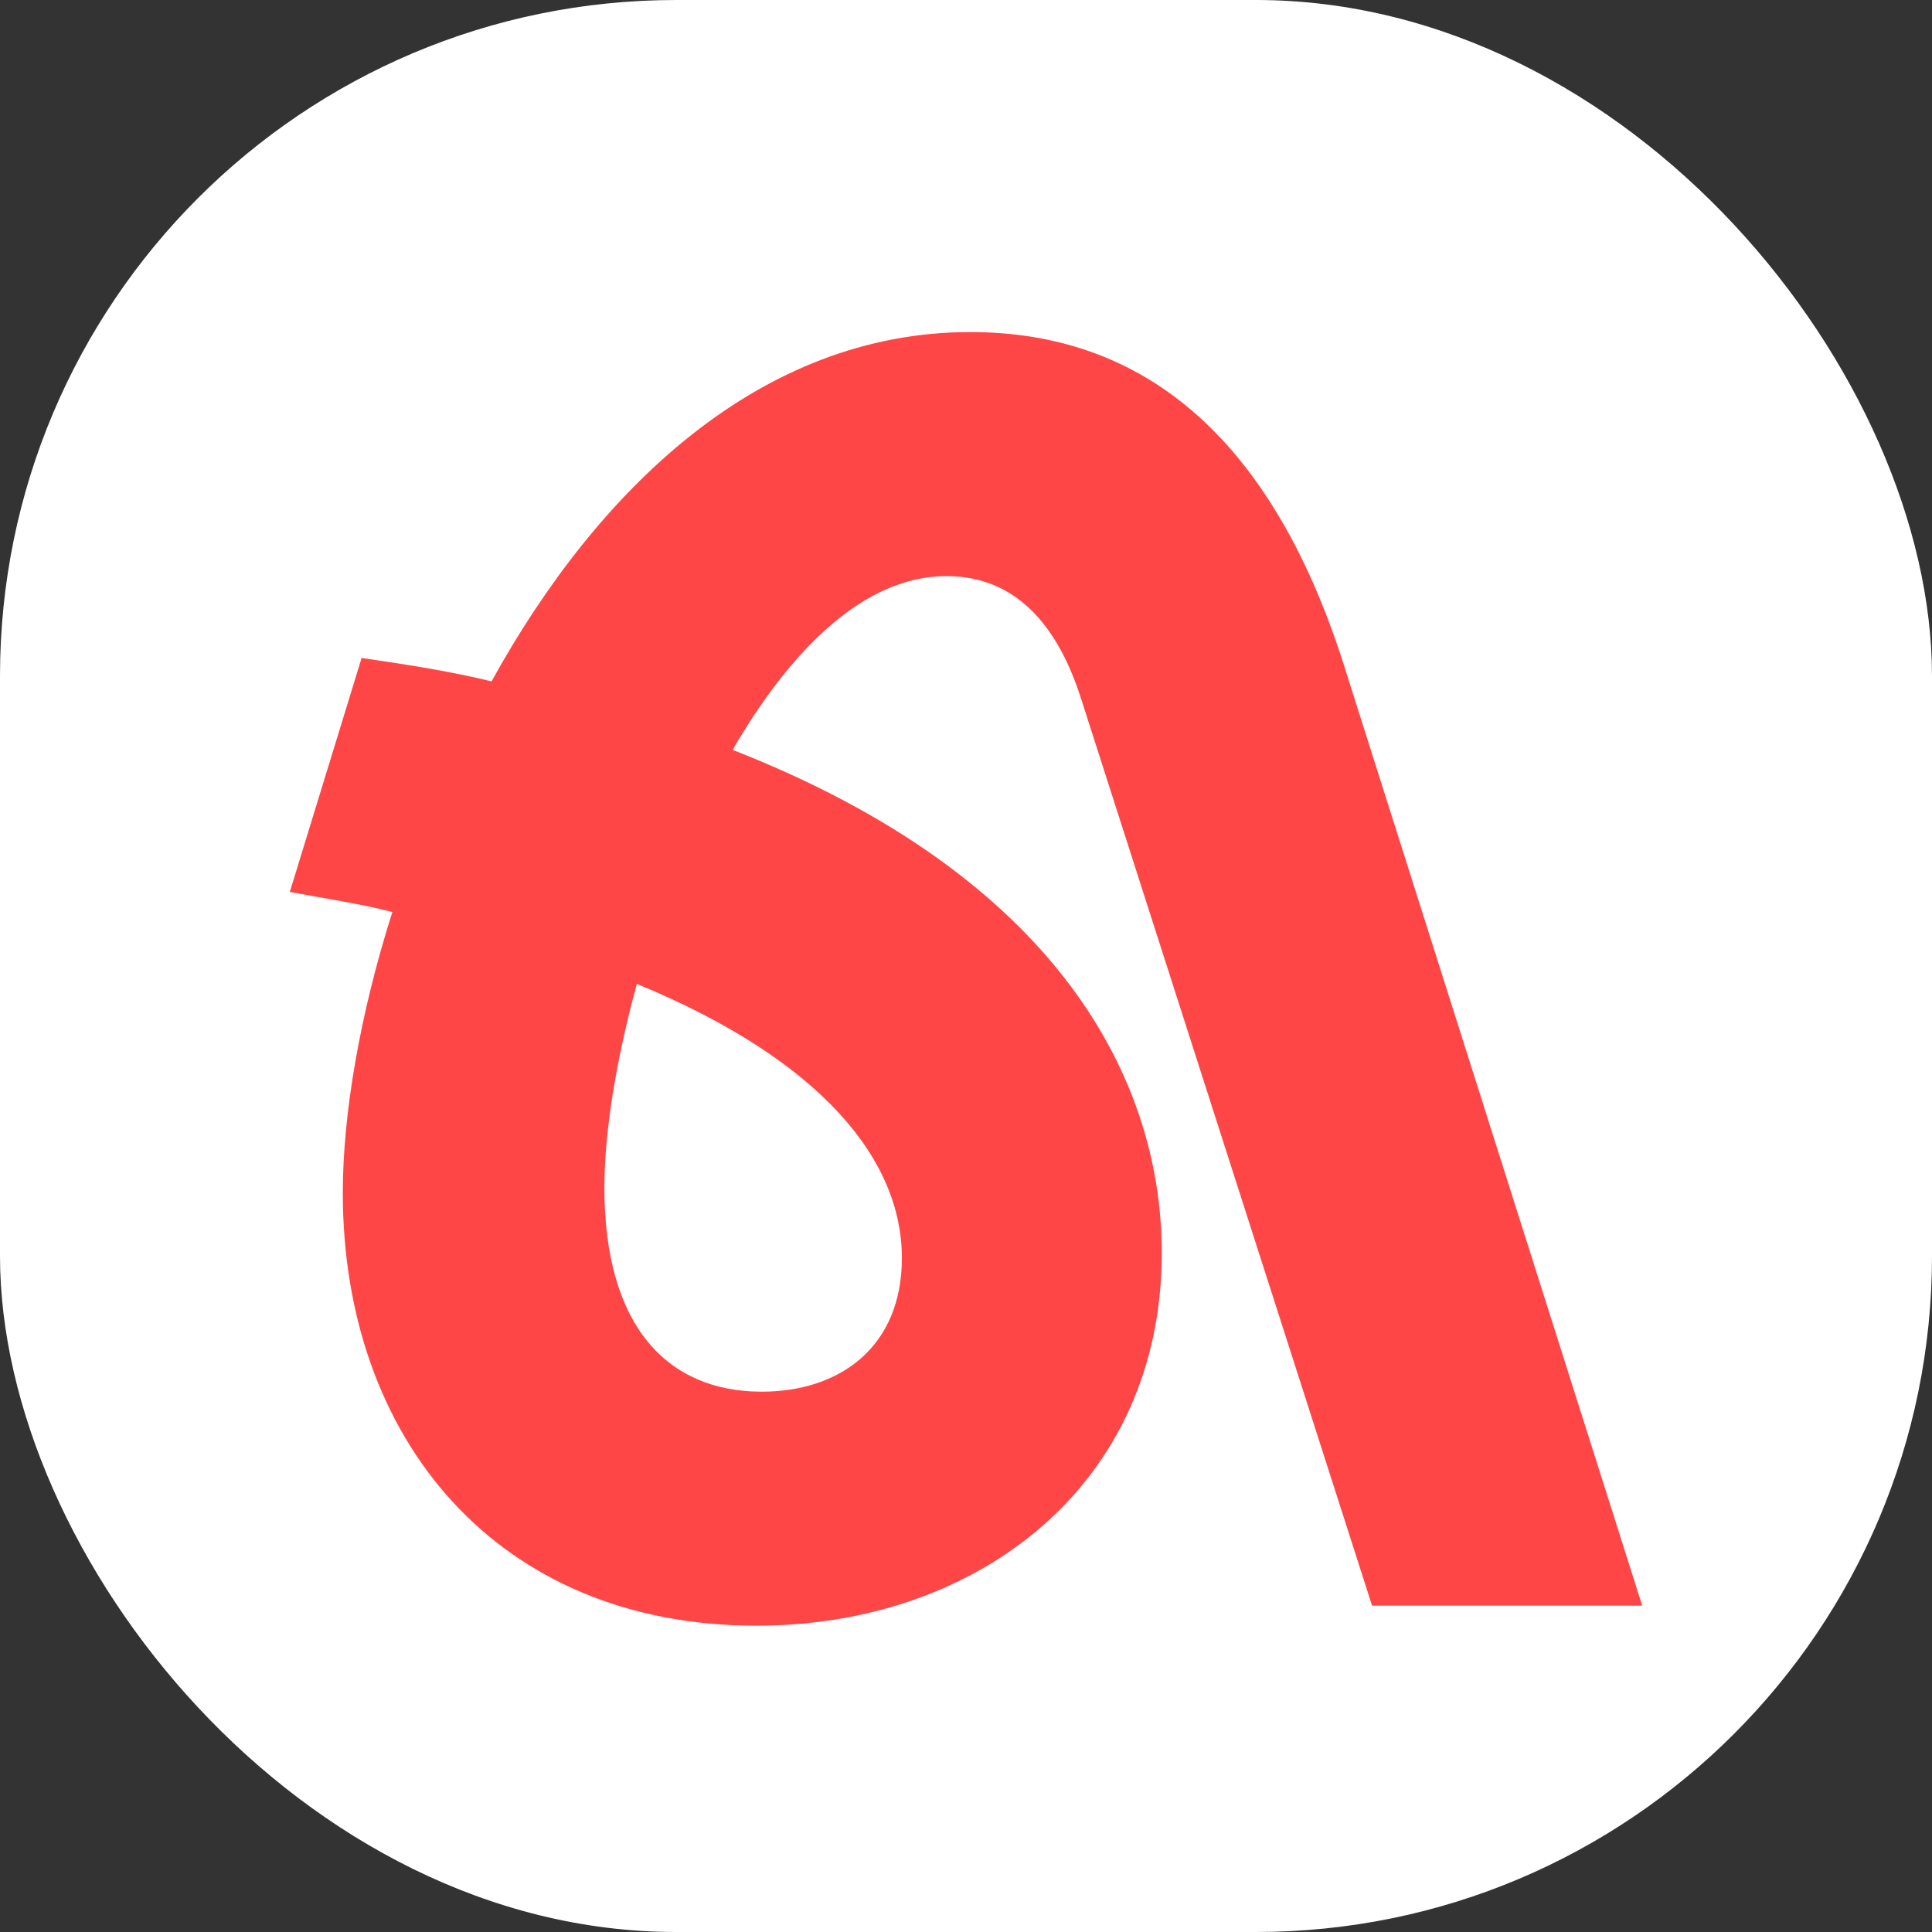 <svg xmlns="http://www.w3.org/2000/svg" version="1.1" xmlns:xlink="http://www.w3.org/1999/xlink" xmlns:svgjs="http://svgjs.dev/svgjs" width="1000" height="1000"><rect width="100%" height="100%" fill="#333333" stroke="none"/><g clip-path="url(#SvgjsClipPath1068)"><rect width="1000" height="1000" fill="#ffffff"></rect><g transform="matrix(21.875,0,0,21.875,150,150)"><svg xmlns="http://www.w3.org/2000/svg" version="1.1" xmlns:xlink="http://www.w3.org/1999/xlink" xmlns:svgjs="http://svgjs.dev/svgjs" width="32" height="32"><svg width="32" height="32" viewBox="0 0 32 32" fill="none" xmlns="http://www.w3.org/2000/svg">
<path d="M25.608 31.134L18.731 9.7C18.083 7.644 16.951 6.774 15.535 6.774C13.593 6.774 11.853 8.514 10.478 10.886C18.164 13.892 20.632 18.677 20.632 22.79C20.632 28.287 16.263 31.609 11.044 31.609C4.895 31.609 1.254 27.18 1.254 21.366C1.254 19.508 1.659 17.135 2.427 14.723C1.659 14.525 0.85 14.406 0 14.248L1.699 8.711C2.791 8.87 3.803 9.028 4.774 9.265C7.282 4.717 11.125 1 16.101 1C20.268 1 23.302 3.571 25.001 9.067L32 31.134H25.608ZM7.444 21.248C7.444 24.53 8.941 26.072 11.166 26.072C13.027 26.072 14.483 25.005 14.483 22.909C14.483 20.615 12.622 18.242 8.212 16.423C7.727 18.203 7.444 19.903 7.444 21.248Z" fill="#FF4647"></path>
</svg></svg></g></g><defs><clipPath id="SvgjsClipPath1068"><rect width="1000" height="1000" x="0" y="0" rx="350" ry="350"></rect></clipPath></defs></svg>